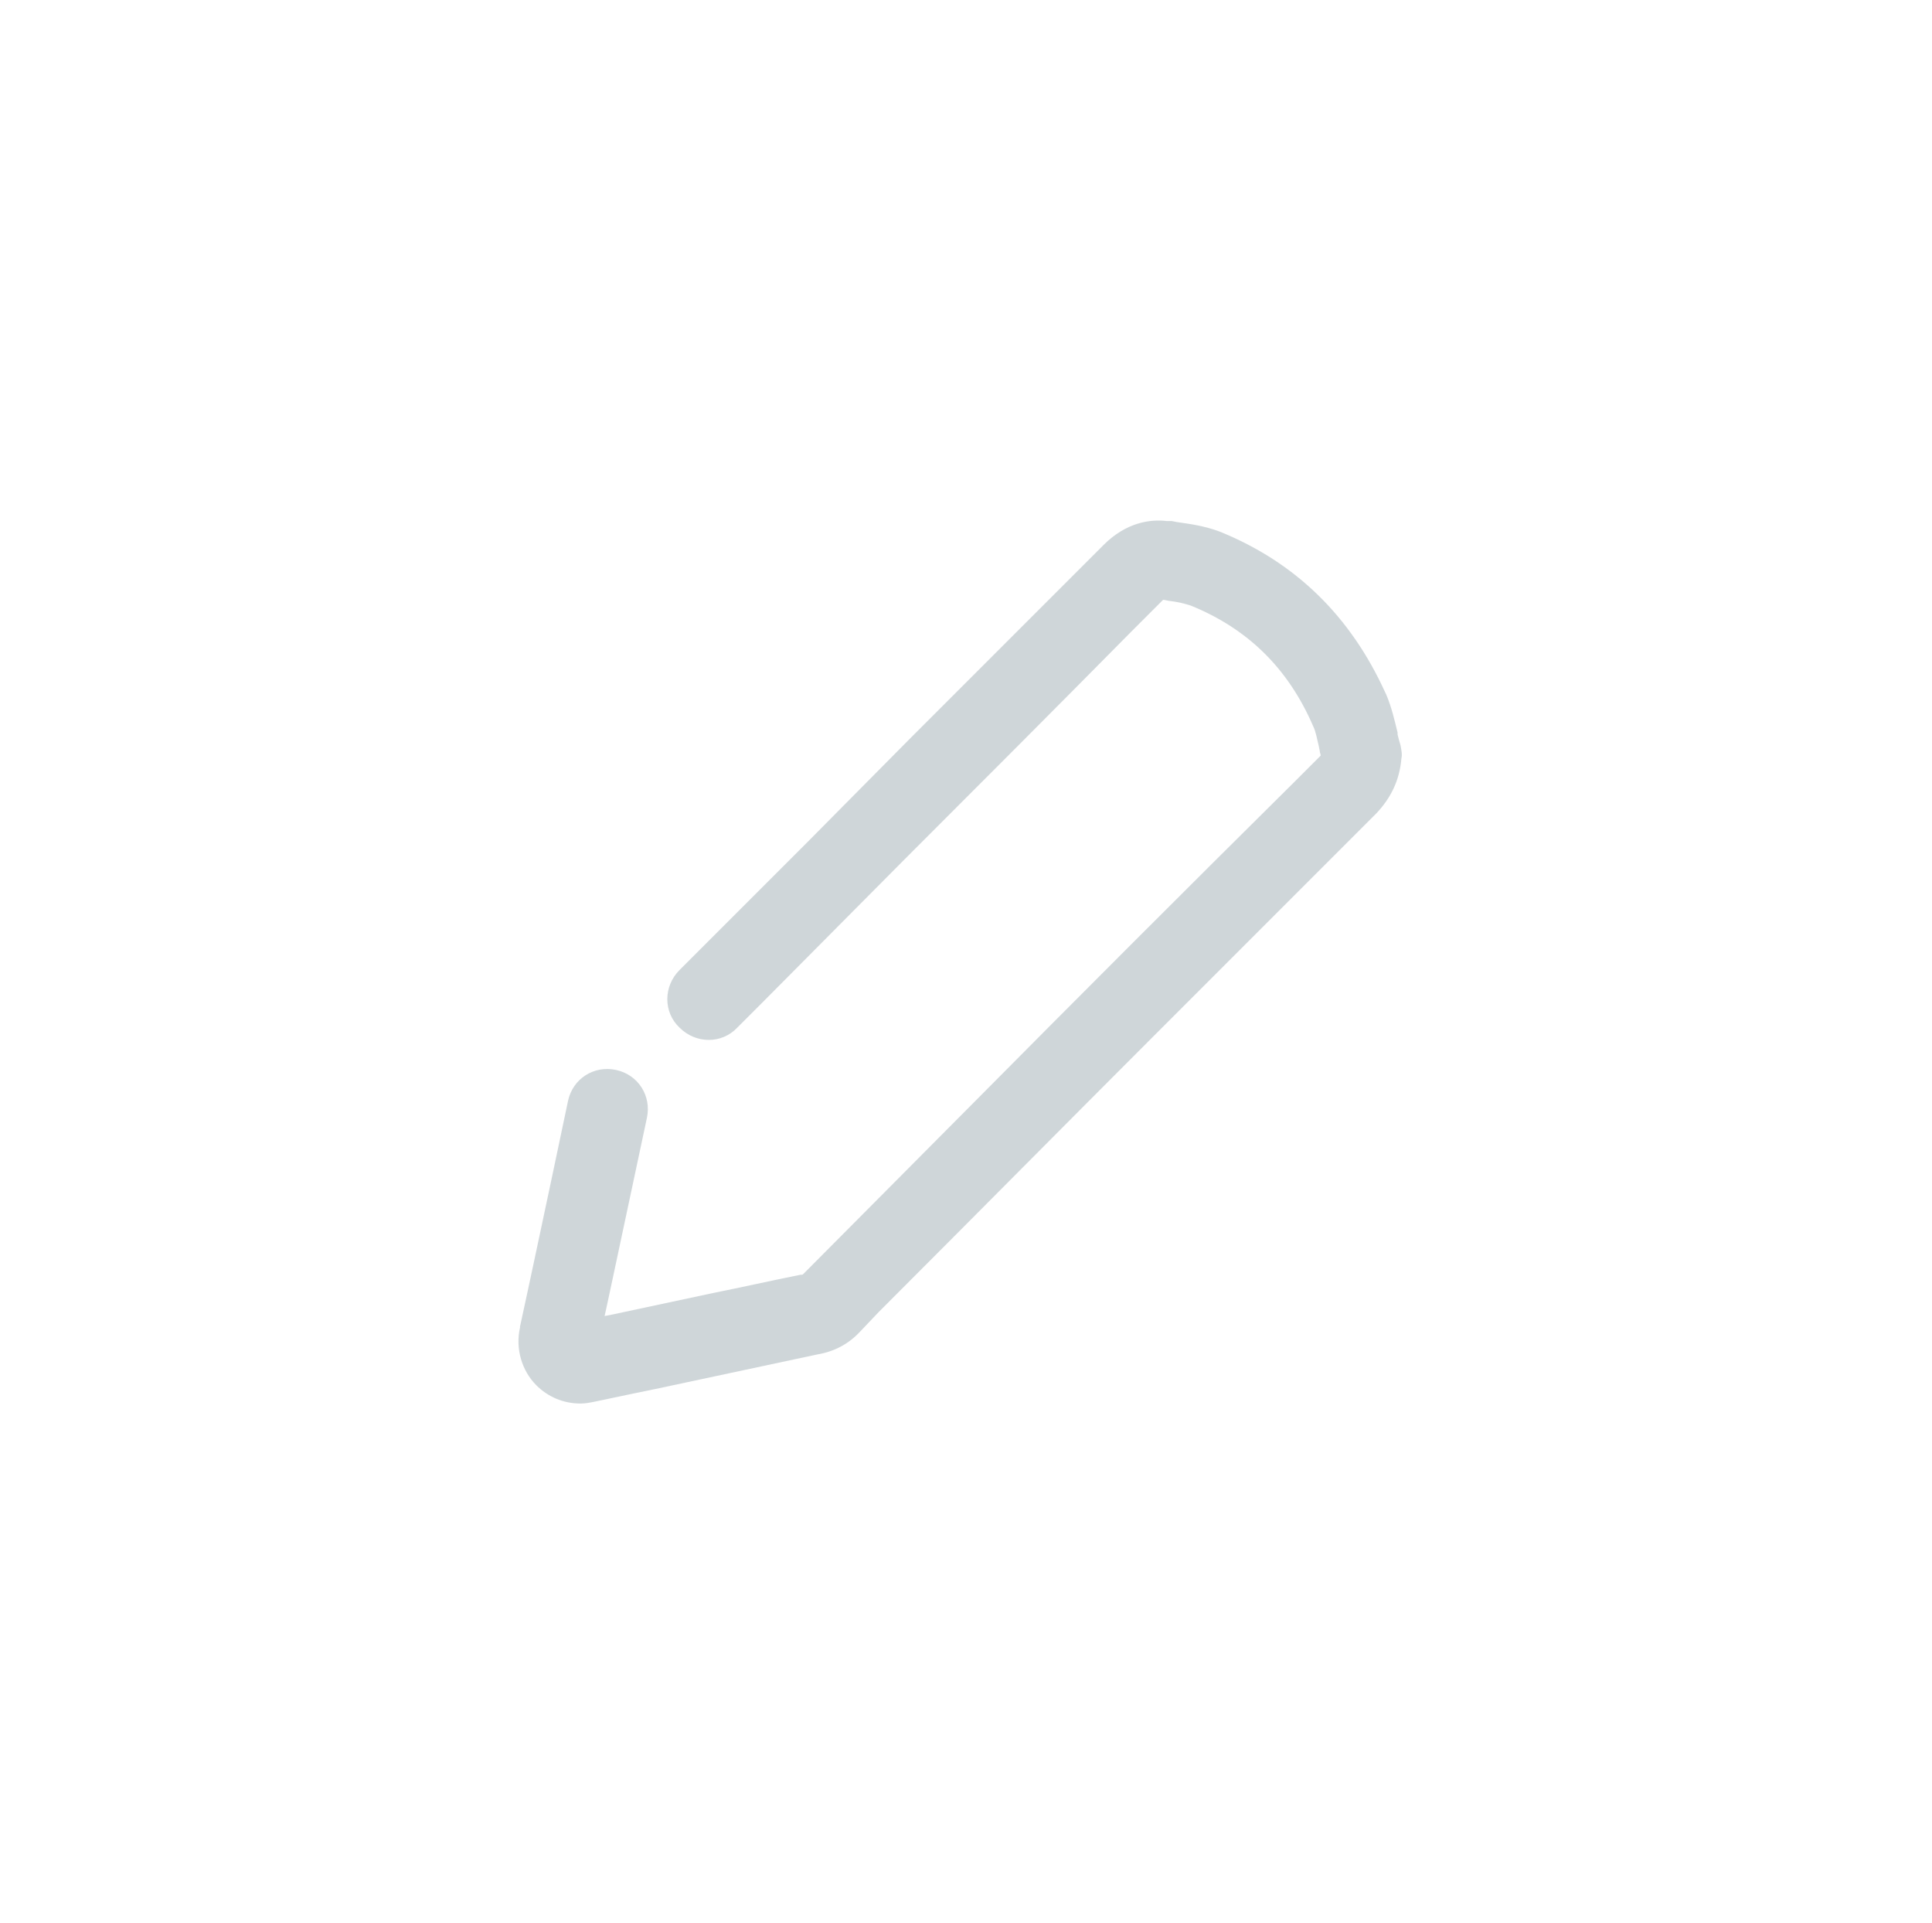 <?xml version="1.0" encoding="utf-8"?>
<!-- Generator: Adobe Illustrator 24.2.3, SVG Export Plug-In . SVG Version: 6.00 Build 0)  -->
<svg version="1.1" id="Ebene_1" xmlns="http://www.w3.org/2000/svg" xmlns:xlink="http://www.w3.org/1999/xlink" x="0px" y="0px"
	 viewBox="0 0 201 200" style="enable-background:new 0 0 201 200;" xml:space="preserve">
<style type="text/css">
	.st0{fill:#A1AEB5;fill-opacity:0.5;}
</style>
<g id="Page-1_2_">
	<g id="Textseite_2_" transform="translate(-1091, -7389)">
		<g id="Leistungen_2_" transform="translate(145, 7329)">
			<path id="Shape_2_" class="st0" d="M1060.8,116.7c2.4-2.4,4.9-2.7,6.6-2.5h0.1h0.4l0.5,0.1c1.4,0.2,2.9,0.4,4.5,1
				c7.9,3.2,13.6,8.8,17.2,16.7l0.1,0.2c0.6,1.4,0.9,2.8,1.2,4v0.2c0.1,0.4,0.2,0.8,0.3,1.1c0.1,0.5,0.2,1,0.1,1.4
				c-0.2,2.3-1.1,4.1-2.6,5.7l-23.3,23.3c-9.2,9.2-18.6,18.7-28.5,28.6l-1.9,2c-1.2,1.3-2.7,2.1-4.5,2.4l-16.4,3.5l0,0l-2.9,0.6
				l-3.8,0.8c-0.5,0.1-1,0.2-1.5,0.2c-1.8,0-3.4-0.7-4.6-1.9c-1.5-1.5-2.2-3.8-1.7-6V198l0.8-3.7l0.6-2.8c1.2-5.6,2.4-11.3,3.6-17
				c0.5-2.3,2.7-3.7,5-3.2s3.7,2.7,3.2,5c-1.2,5.6-2.4,11.3-3.6,16.9l-0.6,2.8l-0.2,0.9l1-0.2l10.3-2.2c3-0.6,6.1-1.3,9.1-1.9h0.1
				c0.1,0,0.1,0,0.2-0.1l17.1-17.2c11.7-11.8,22.9-23,33.8-33.8l2.9-2.9l0,0c0-0.2-0.1-0.3-0.1-0.5l-0.1-0.5
				c-0.2-0.8-0.3-1.5-0.6-2.1c-2.6-6-6.8-10.1-12.7-12.5c-0.6-0.2-1.4-0.4-2.3-0.5l-0.5-0.1h-0.1l-3.4,3.4
				c-7.8,7.9-15.7,15.8-23.5,23.6l-14.9,15c-0.4,0.4-1.1,1.1-2.5,2.5c-1.6,1.7-4.3,1.7-6,0c-1.7-1.6-1.7-4.3,0-6l2.8-2.8l0,0
				l3.3-3.3l7.4-7.4l10.6-10.7C1047.3,130.2,1054.1,123.4,1060.8,116.7z"/>
		</g>
	</g>
</g>
</svg>
